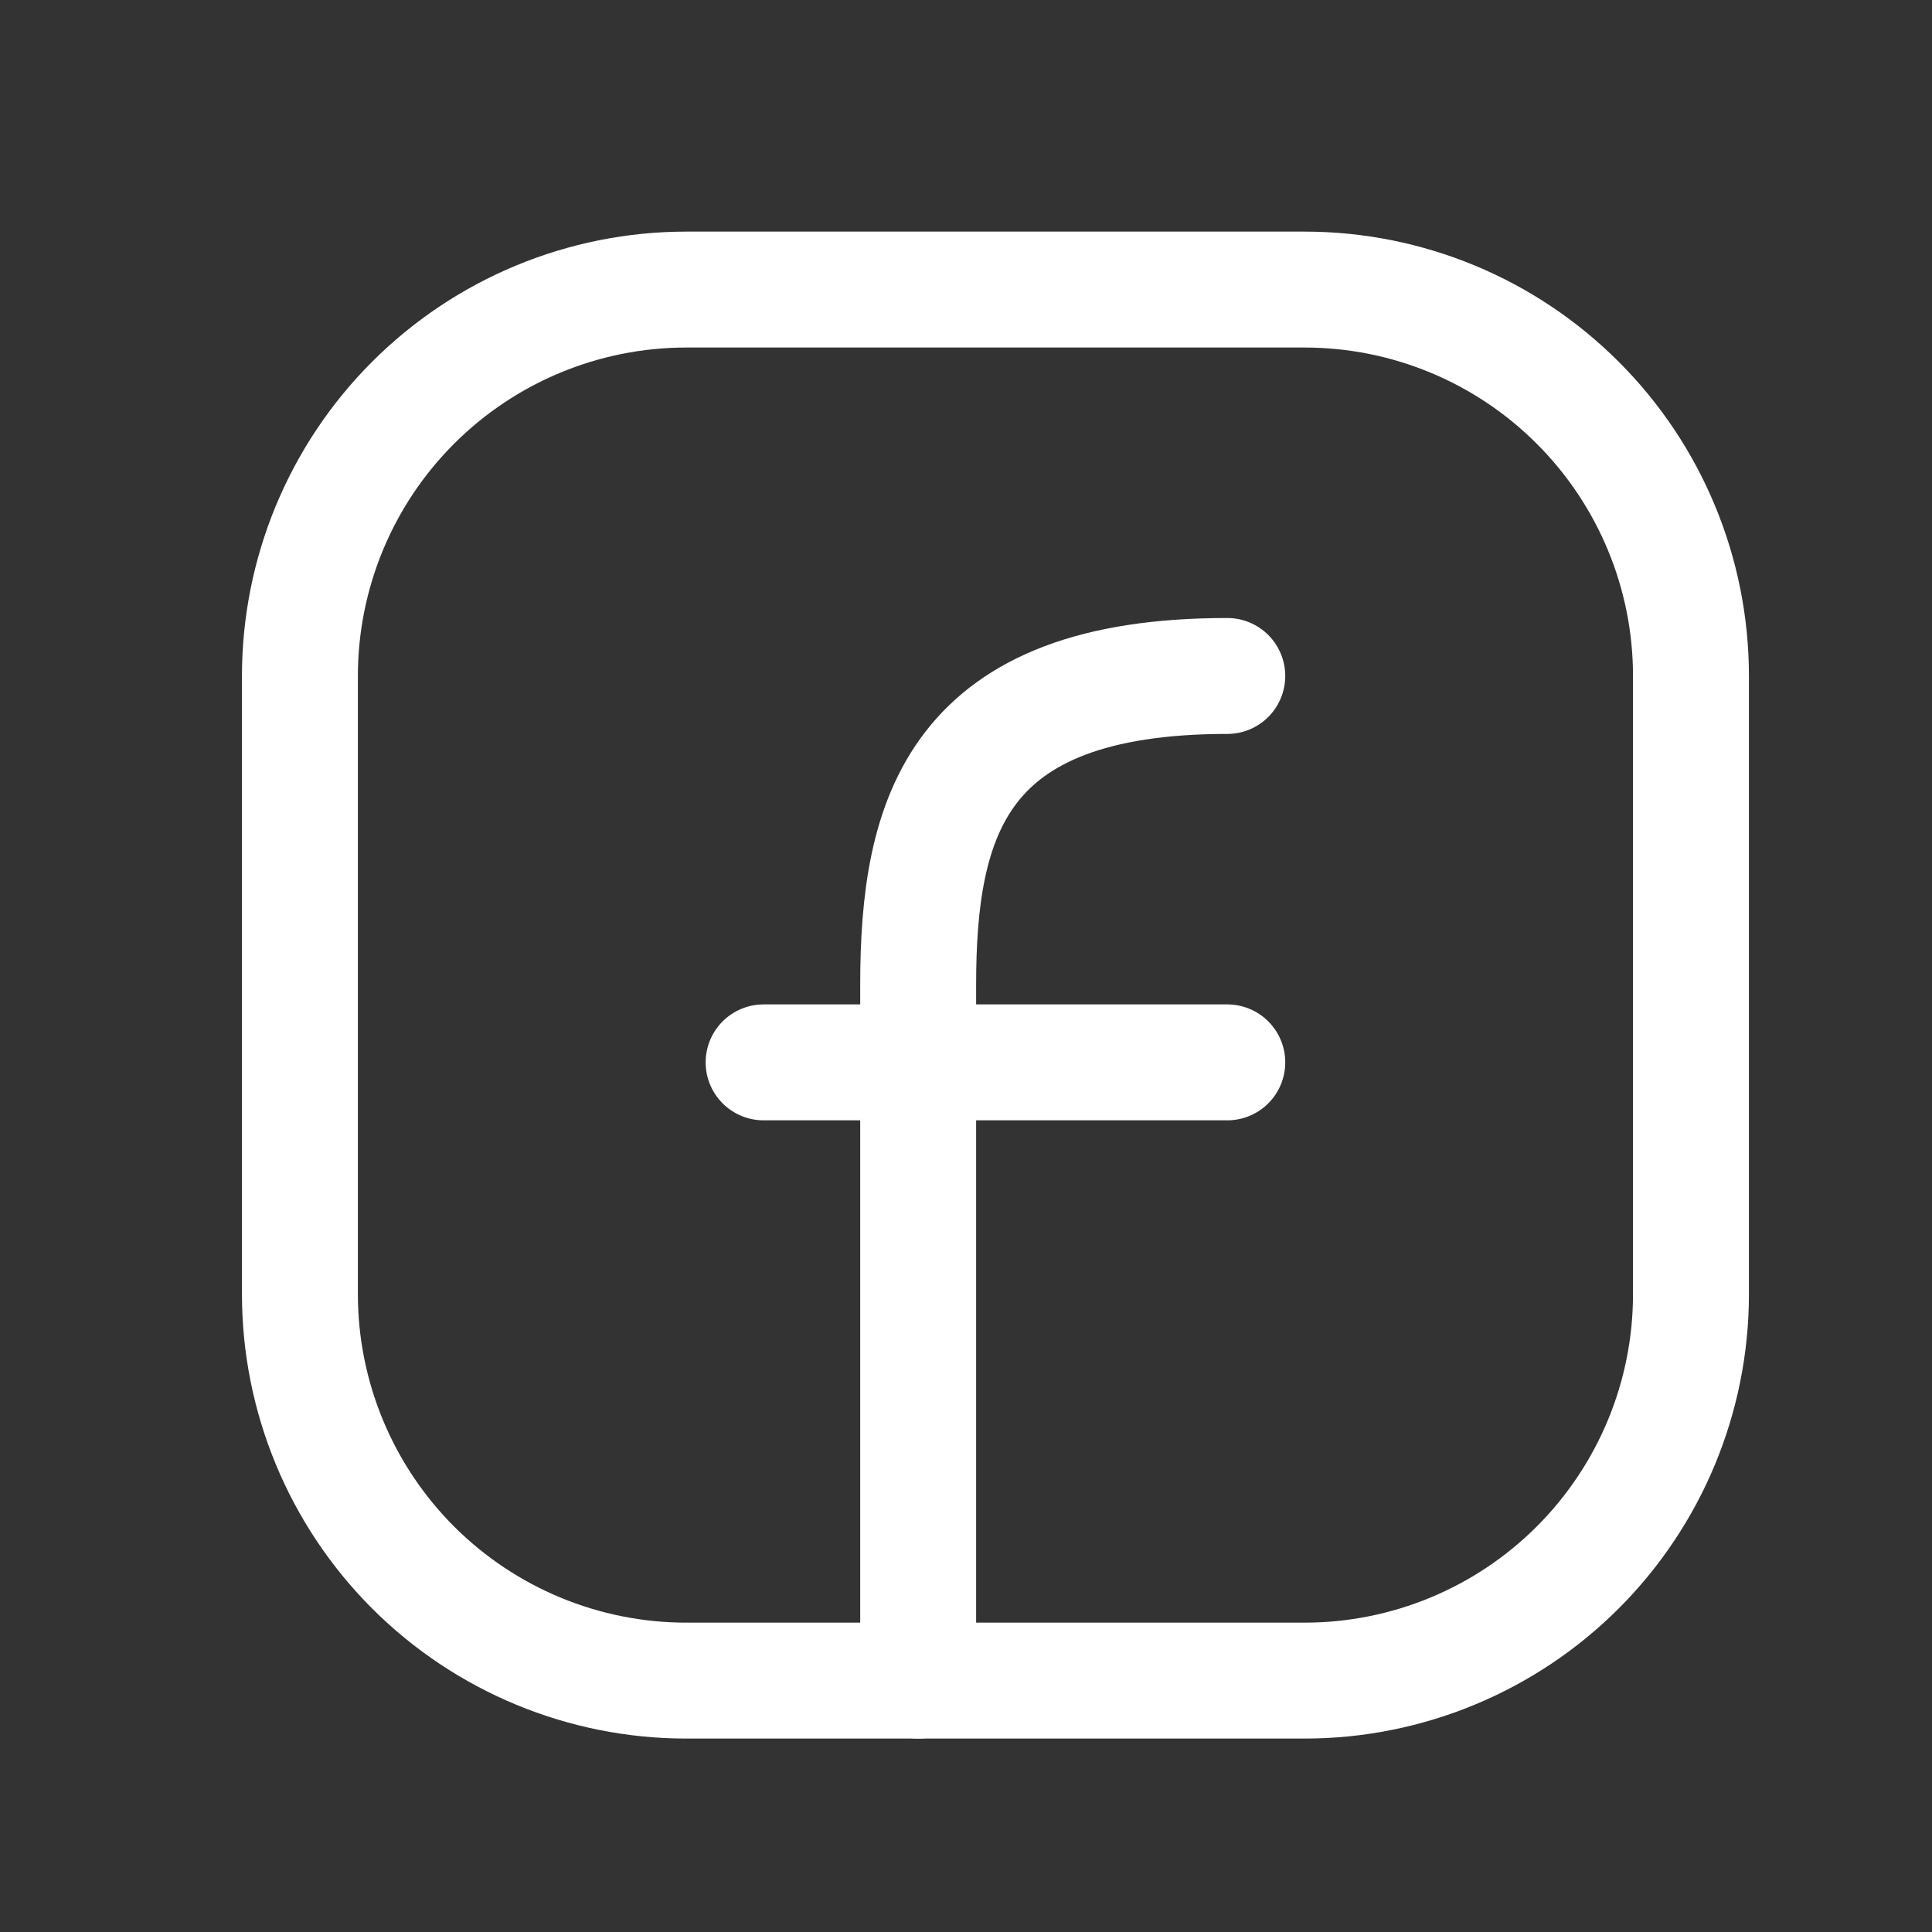 <svg width="25" height="25" viewBox="0 0 25 25" fill="none" xmlns="http://www.w3.org/2000/svg">
<rect x="0" y="0" width="25" height="25" fill="#333333" stroke="none"/>
<path d="M21.881 8.747V16.747C21.881 18.073 21.354 19.345 20.416 20.283C19.479 21.22 18.207 21.747 16.881 21.747H8.881C7.555 21.747 6.283 21.22 5.345 20.283C4.408 19.345 3.881 18.073 3.881 16.747V8.747C3.881 7.421 4.408 6.149 5.345 5.212C6.283 4.274 7.555 3.747 8.881 3.747H16.881C18.207 3.747 19.479 4.274 20.416 5.212C21.354 6.149 21.881 7.421 21.881 8.747Z" stroke="white" stroke-width="1.5" stroke-linecap="round" stroke-linejoin="round"/>
<path d="M11.881 21.747V12.747C11.881 10.56 12.381 8.747 15.881 8.747M9.881 13.747H15.881" stroke="white" stroke-width="1.5" stroke-linecap="round" stroke-linejoin="round"/>
</svg>
